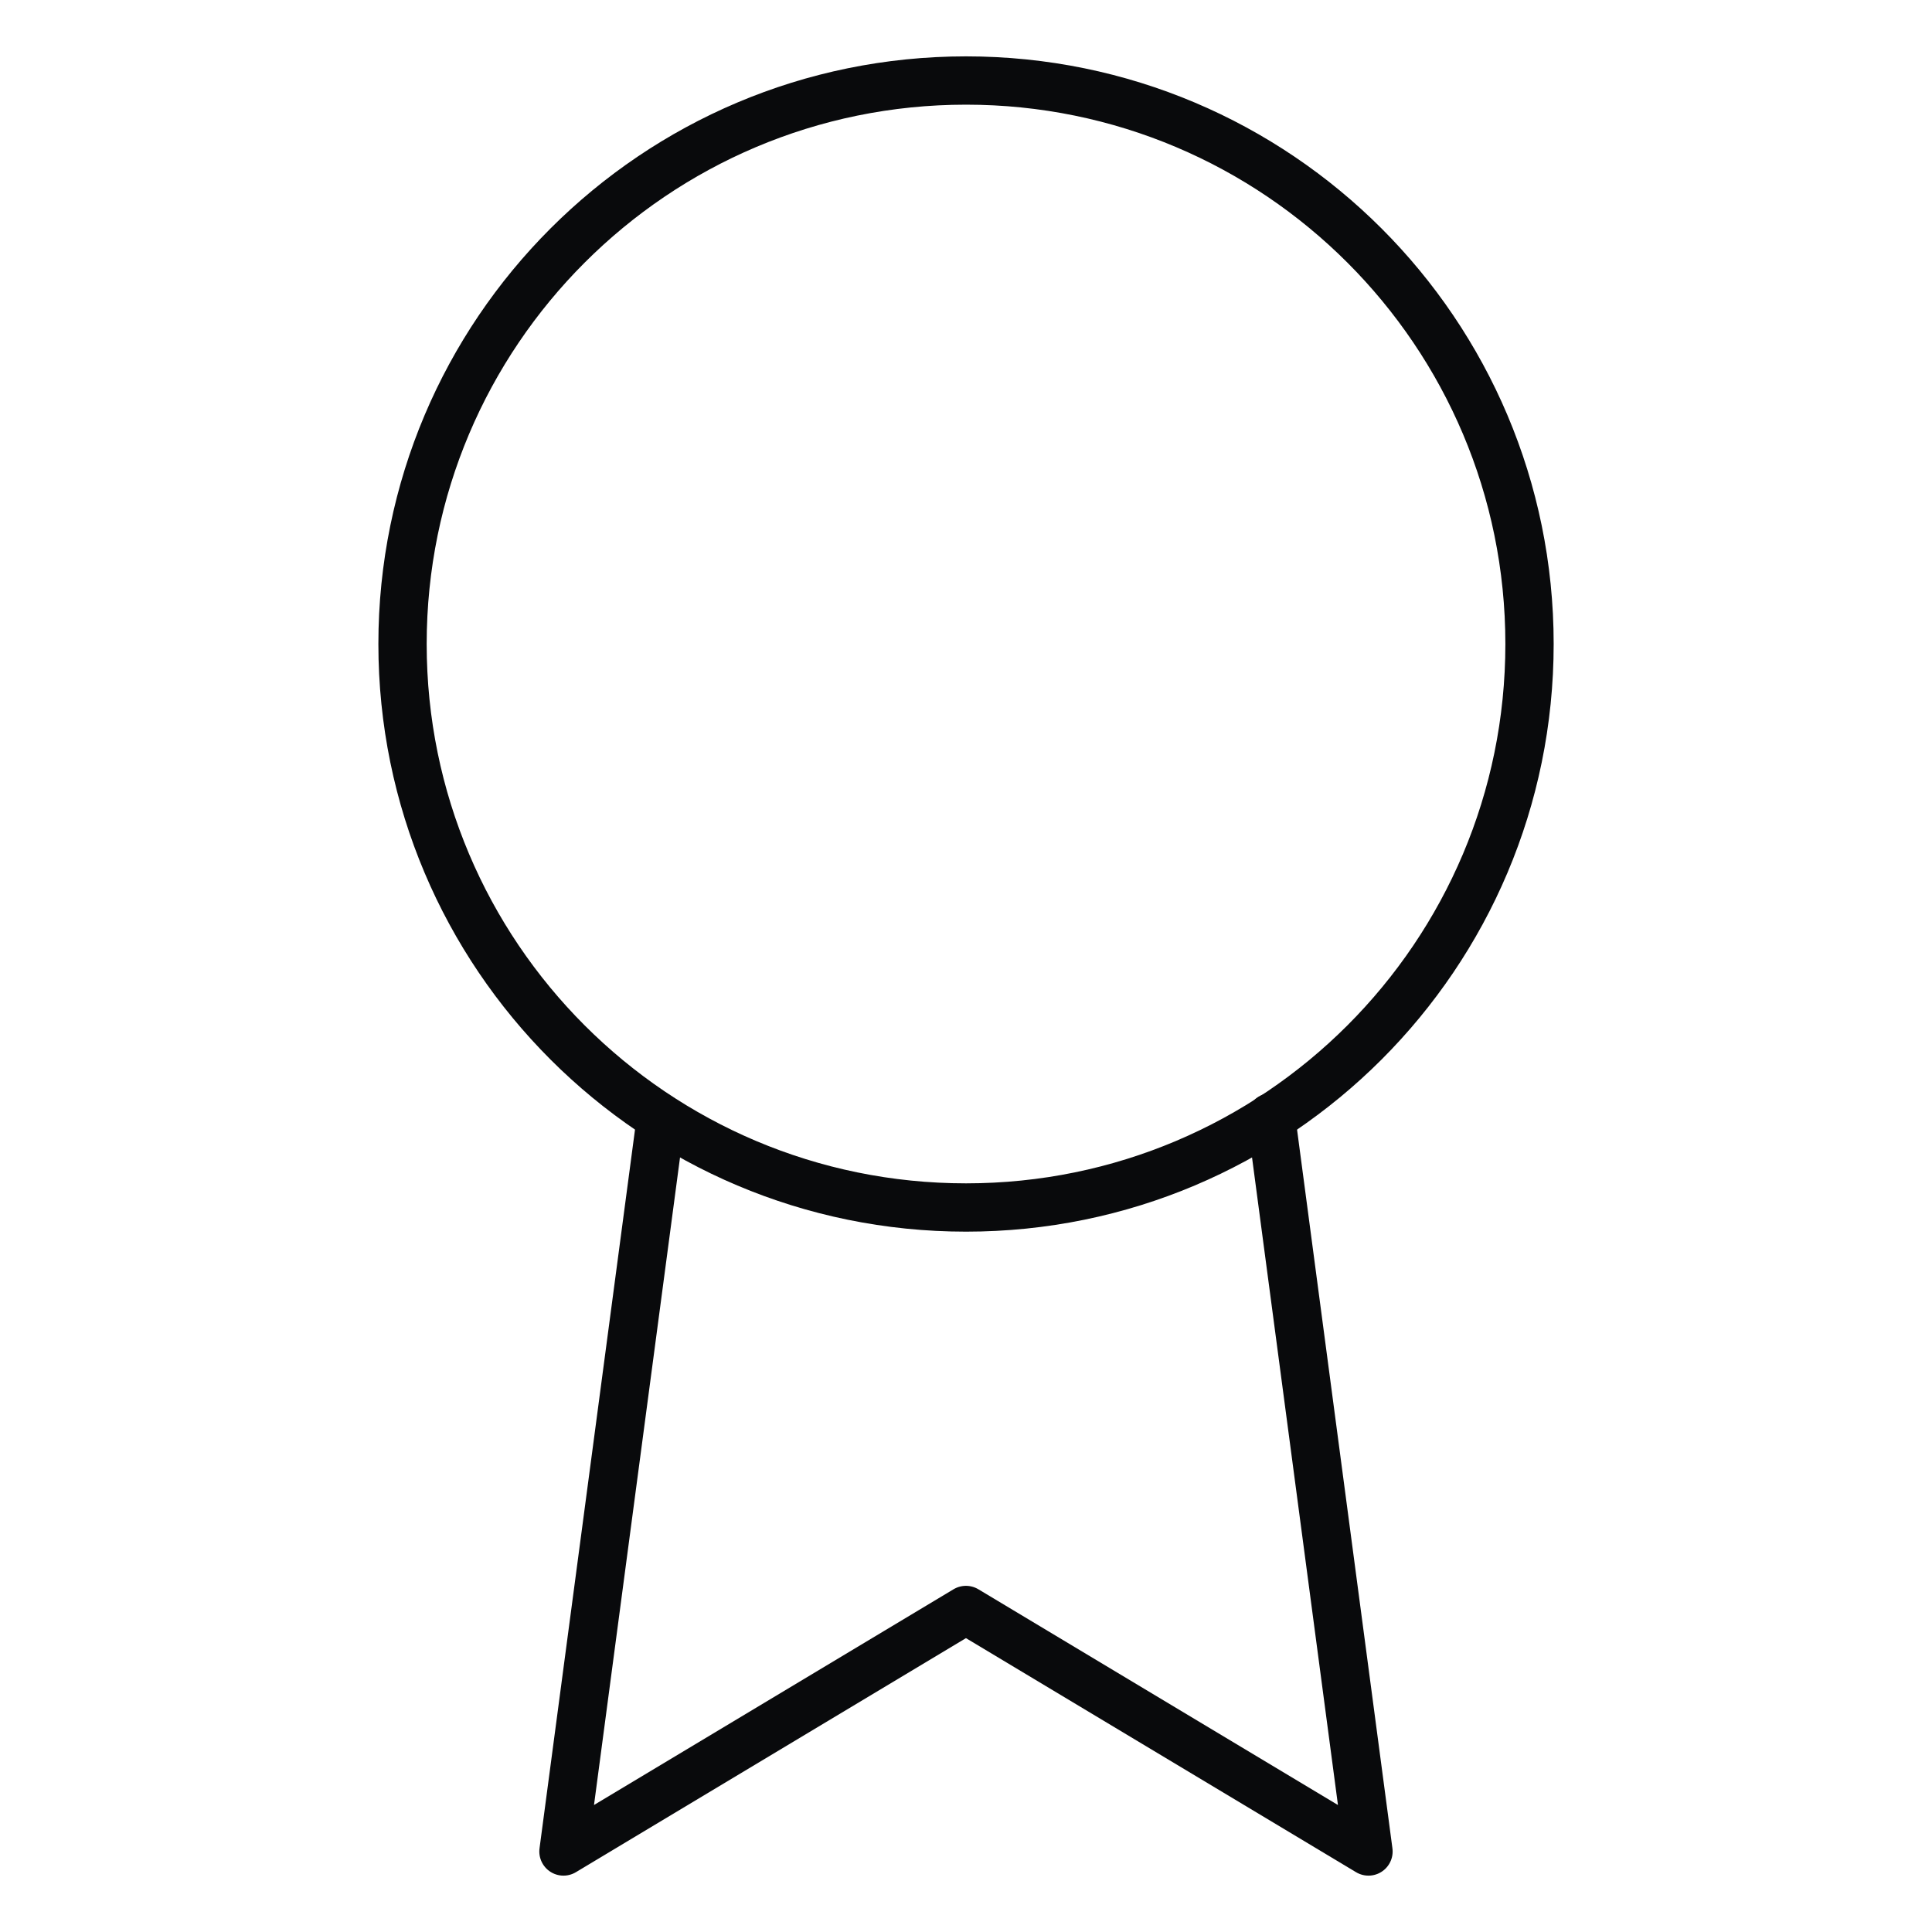 <svg width="40" height="40" viewBox="0 0 40 40" fill="none" xmlns="http://www.w3.org/2000/svg">
<path d="M20.001 25C26.444 25 31.667 19.777 31.667 13.333C31.667 6.89 26.444 1.667 20.001 1.667C13.557 1.667 8.334 6.89 8.334 13.333C8.334 19.777 13.557 25 20.001 25Z" stroke="#090A0C" stroke-linecap="round" stroke-linejoin="round"/>
<path d="M13.683 23.15L11.666 38.333L19.999 33.333L28.333 38.333L26.316 23.133" stroke="#090A0C" stroke-linecap="round" stroke-linejoin="round"/>
</svg>
